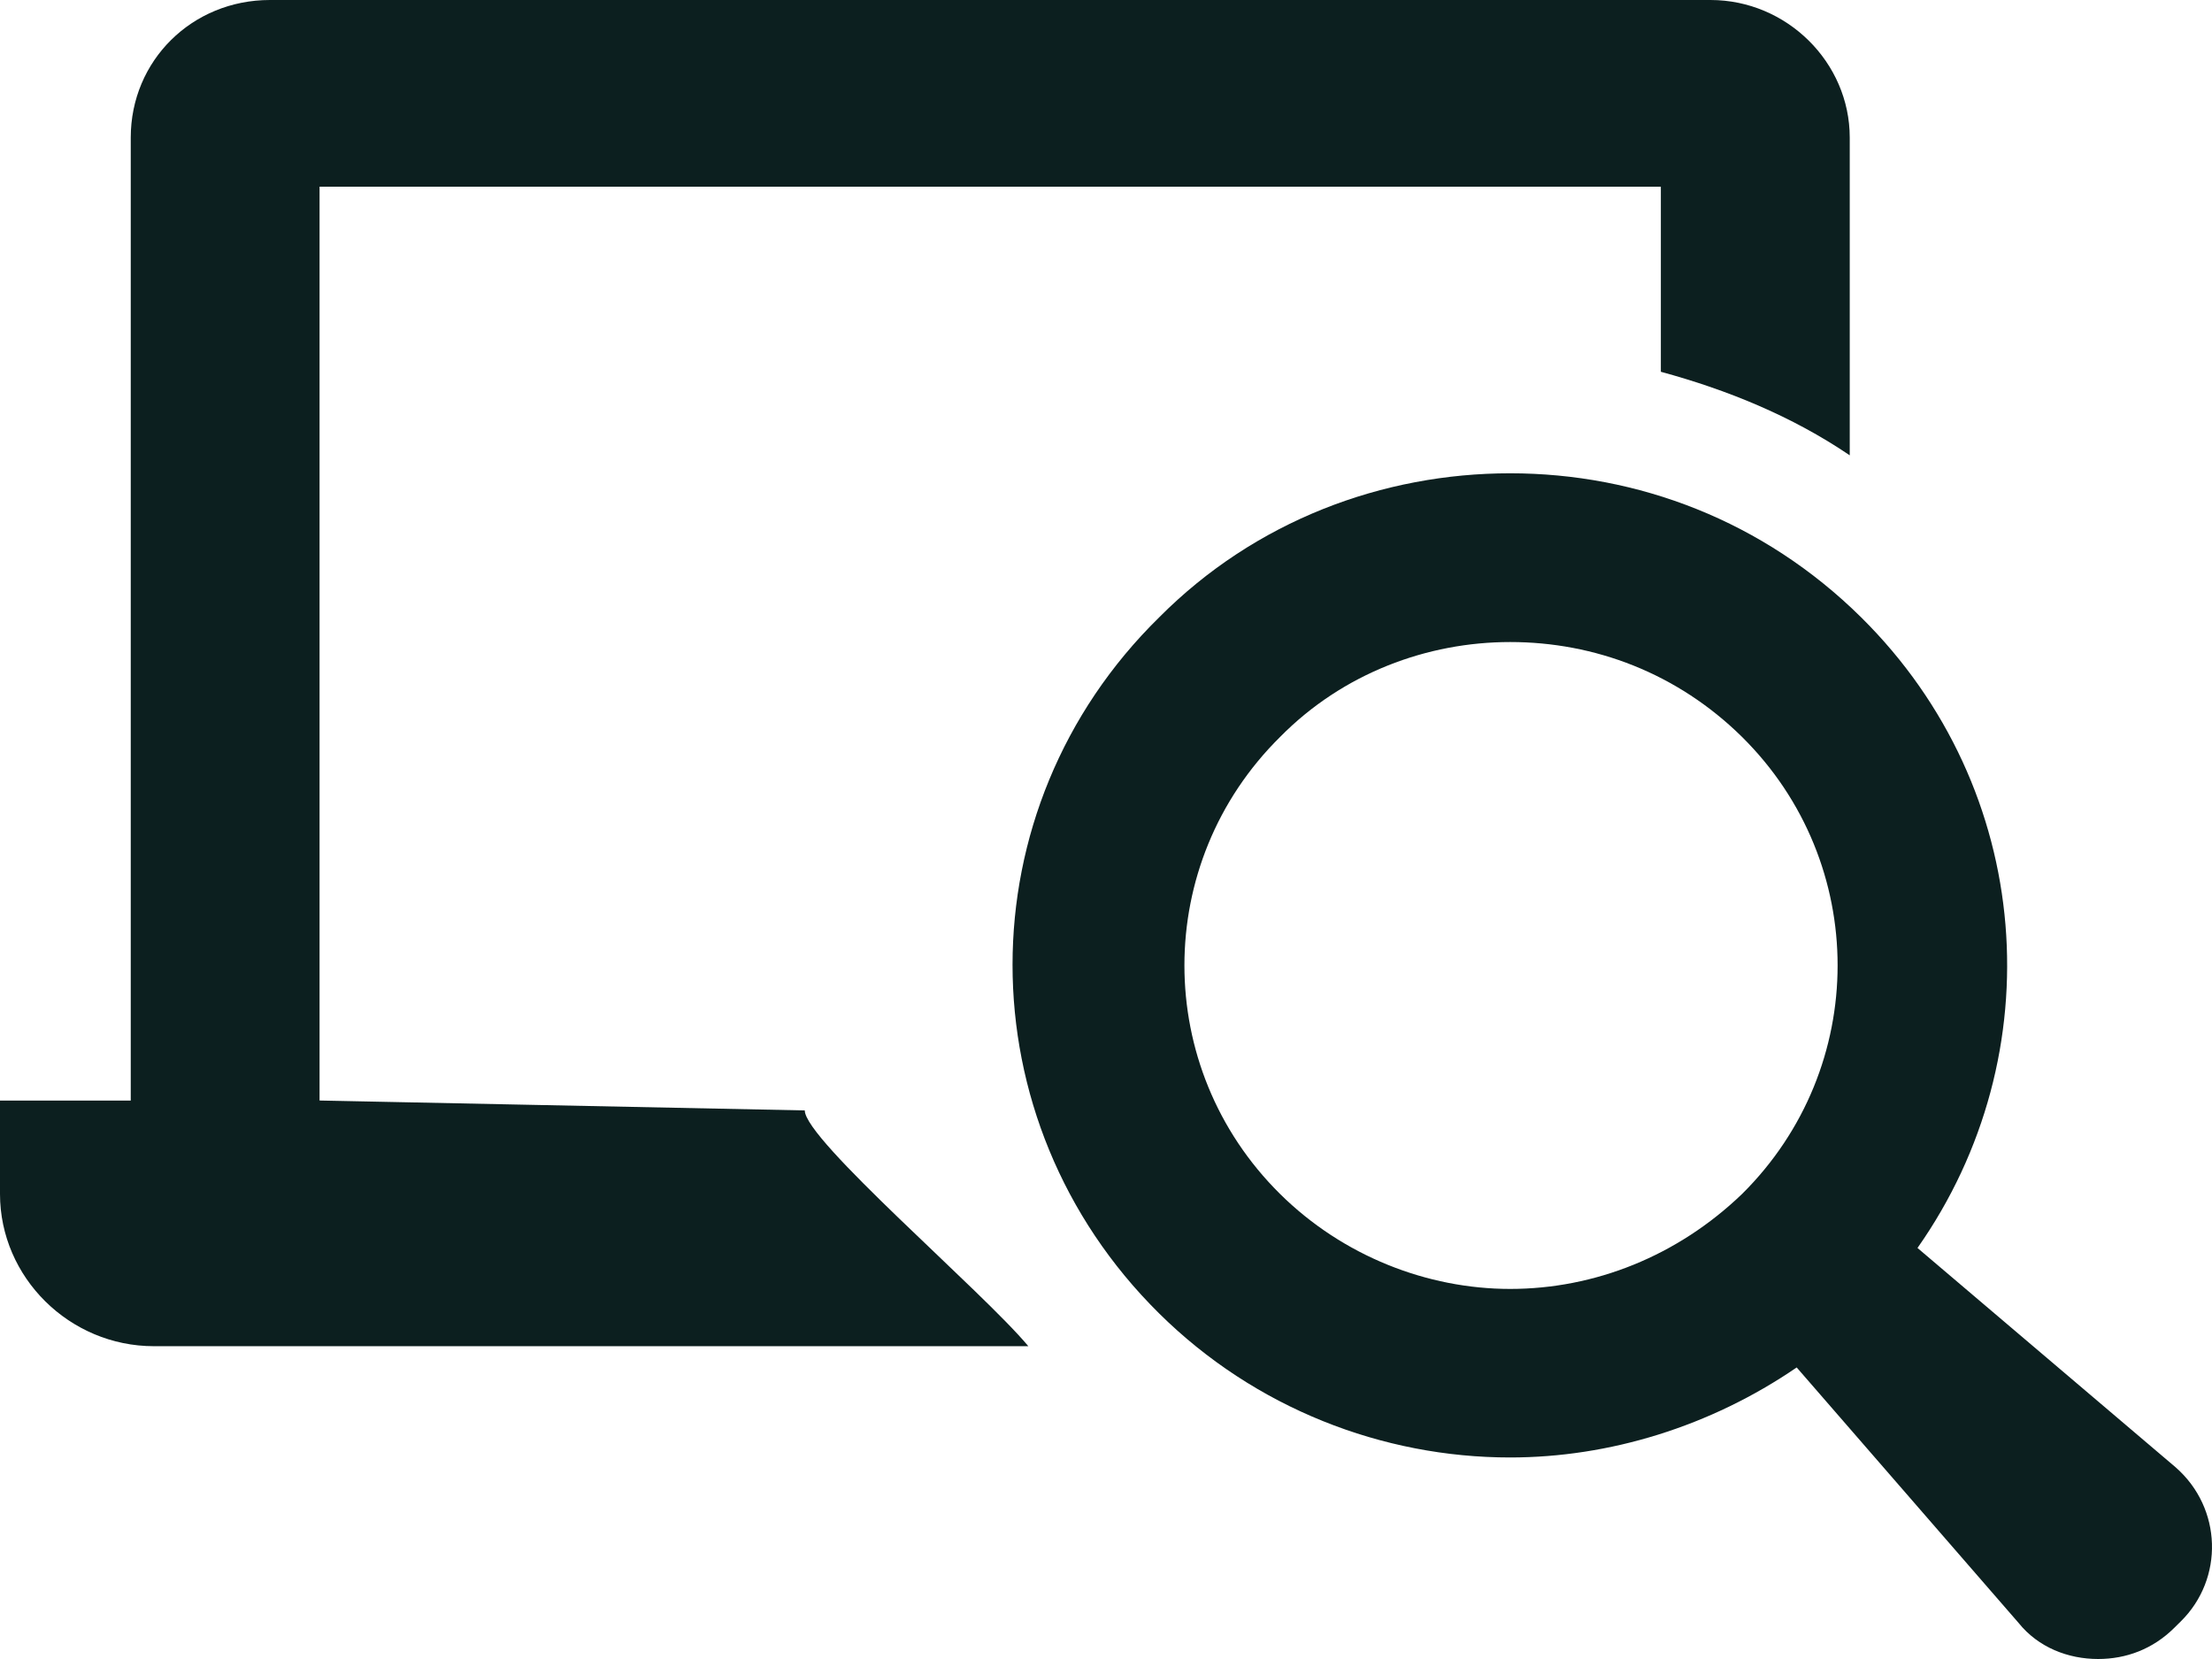 <?xml version="1.0" encoding="utf-8"?>
<!-- Generator: Adobe Illustrator 16.0.0, SVG Export Plug-In . SVG Version: 6.00 Build 0)  -->
<!DOCTYPE svg PUBLIC "-//W3C//DTD SVG 1.1//EN" "http://www.w3.org/Graphics/SVG/1.1/DTD/svg11.dtd">
<svg version="1.1" id="Layer_1" xmlns="http://www.w3.org/2000/svg" xmlns:xlink="http://www.w3.org/1999/xlink" x="0px" y="0px"
	 width="56px" height="42px" viewBox="0 0 56 42" enable-background="new 0 0 56 42" xml:space="preserve">
<g>
	<path fill-rule="evenodd" clip-rule="evenodd" fill="#0C1F1F" d="M44.103,18.657c-1.638-1.615-3.734-2.403-5.871-2.403
		c-2.096,0-4.233,0.788-5.825,2.403c-3.229,3.192-3.229,8.375,0,11.57c1.592,1.574,3.729,2.404,5.825,2.404
		c2.137,0,4.233-0.83,5.871-2.404C47.328,27.031,47.328,21.849,44.103,18.657z M55.082,37.149c1.18,1.037,1.221,2.818,0.131,3.896
		l-0.172,0.17C54.501,41.749,53.829,42,53.117,42c-0.758,0-1.515-0.292-2.015-0.915l-5.616-6.466
		c-2.183,1.494-4.741,2.279-7.255,2.279c-3.226,0-6.456-1.243-8.886-3.647c-4.948-4.892-4.948-12.768,0-17.621
		c2.43-2.445,5.66-3.648,8.886-3.648c3.227,0,6.415,1.203,8.888,3.648c4.401,4.354,4.864,11.074,1.425,15.964L55.082,37.149z
		 M26.034,34.081H3.897C1.76,34.081,0,32.34,0,30.227v-2.365h3.31V3.484C3.31,1.535,4.862,0,6.833,0h36.471
		c1.929,0,3.525,1.577,3.525,3.484v8.043c-1.47-0.996-3.104-1.658-4.782-2.115V4.727H8.09v23.134l12.284,0.251
		C20.374,28.857,24.858,32.672,26.034,34.081z"/>
</g>
</svg>
